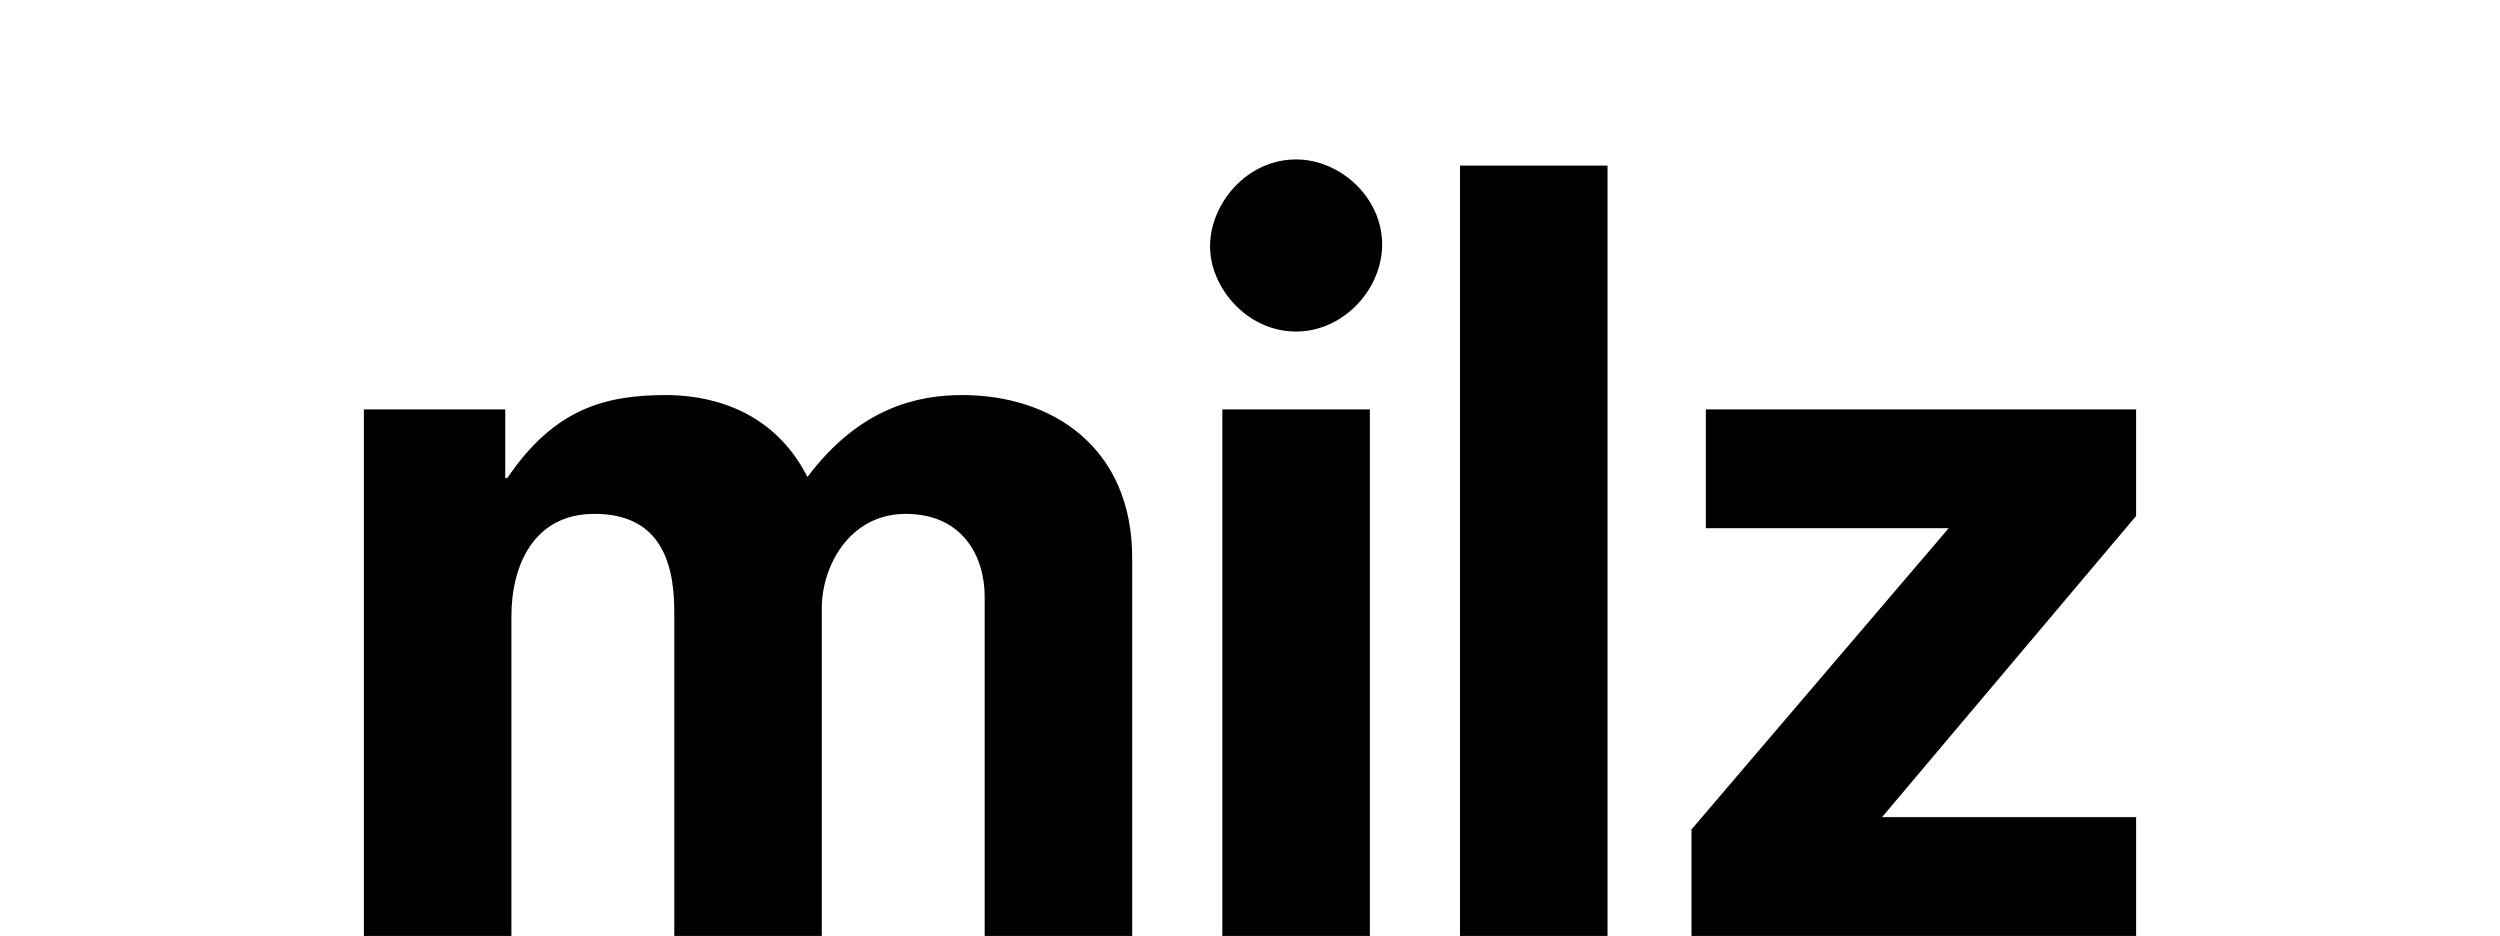 <?xml version="1.0" encoding="utf-8"?>
<!-- Generator: Adobe Illustrator 16.0.0, SVG Export Plug-In . SVG Version: 6.00 Build 0)  -->
<!DOCTYPE svg PUBLIC "-//W3C//DTD SVG 1.0//EN" "http://www.w3.org/TR/2001/REC-SVG-20010904/DTD/svg10.dtd">
<svg version="1.0" id="Ebene_1" xmlns="http://www.w3.org/2000/svg" xmlns:xlink="http://www.w3.org/1999/xlink" x="0px" y="0px"
	 width="309.099px" height="115.72px" viewBox="0 0 309.099 115.72" enable-background="new 0 0 309.099 115.72"
	 xml:space="preserve">
<g>
	<path d="M121.746,73.796c0-5.066-2.787-10.26-9.753-10.26c-6.966,0-10.386,6.46-10.386,11.653v40.531H83.368V75.569
		c0-6.839-2.28-12.033-9.879-12.033c-7.473,0-10.259,6.333-10.259,12.666v39.518H44.991V50.618H62.47v8.486h0.253
		c5.827-8.613,12.159-10.259,19.632-10.259c4.306,0,12.919,1.14,17.479,10.132c6.459-8.613,13.679-10.132,19.125-10.132
		c11.146,0,21.025,6.459,21.025,20.138v46.737h-18.239V73.796z"/>
</g>
<g>
	<path d="M160.249,19.713c5.446,0,10.639,4.687,10.639,10.513c0,5.573-4.812,10.766-10.639,10.766
		c-6.079,0-10.639-5.446-10.639-10.512C149.609,25.159,154.169,19.713,160.249,19.713z M151.129,50.618h18.239v65.103h-18.239
		V50.618z"/>
</g>
<g>
	<path d="M180.513,20.473h18.239v95.247h-18.239V20.473z"/>
</g>
<g>
	<path d="M209.138,102.547l31.791-37.237h-30.019V50.618h53.198V63.79l-31.412,37.238h31.412v14.692h-54.971V102.547z"/>
</g>
</svg>

